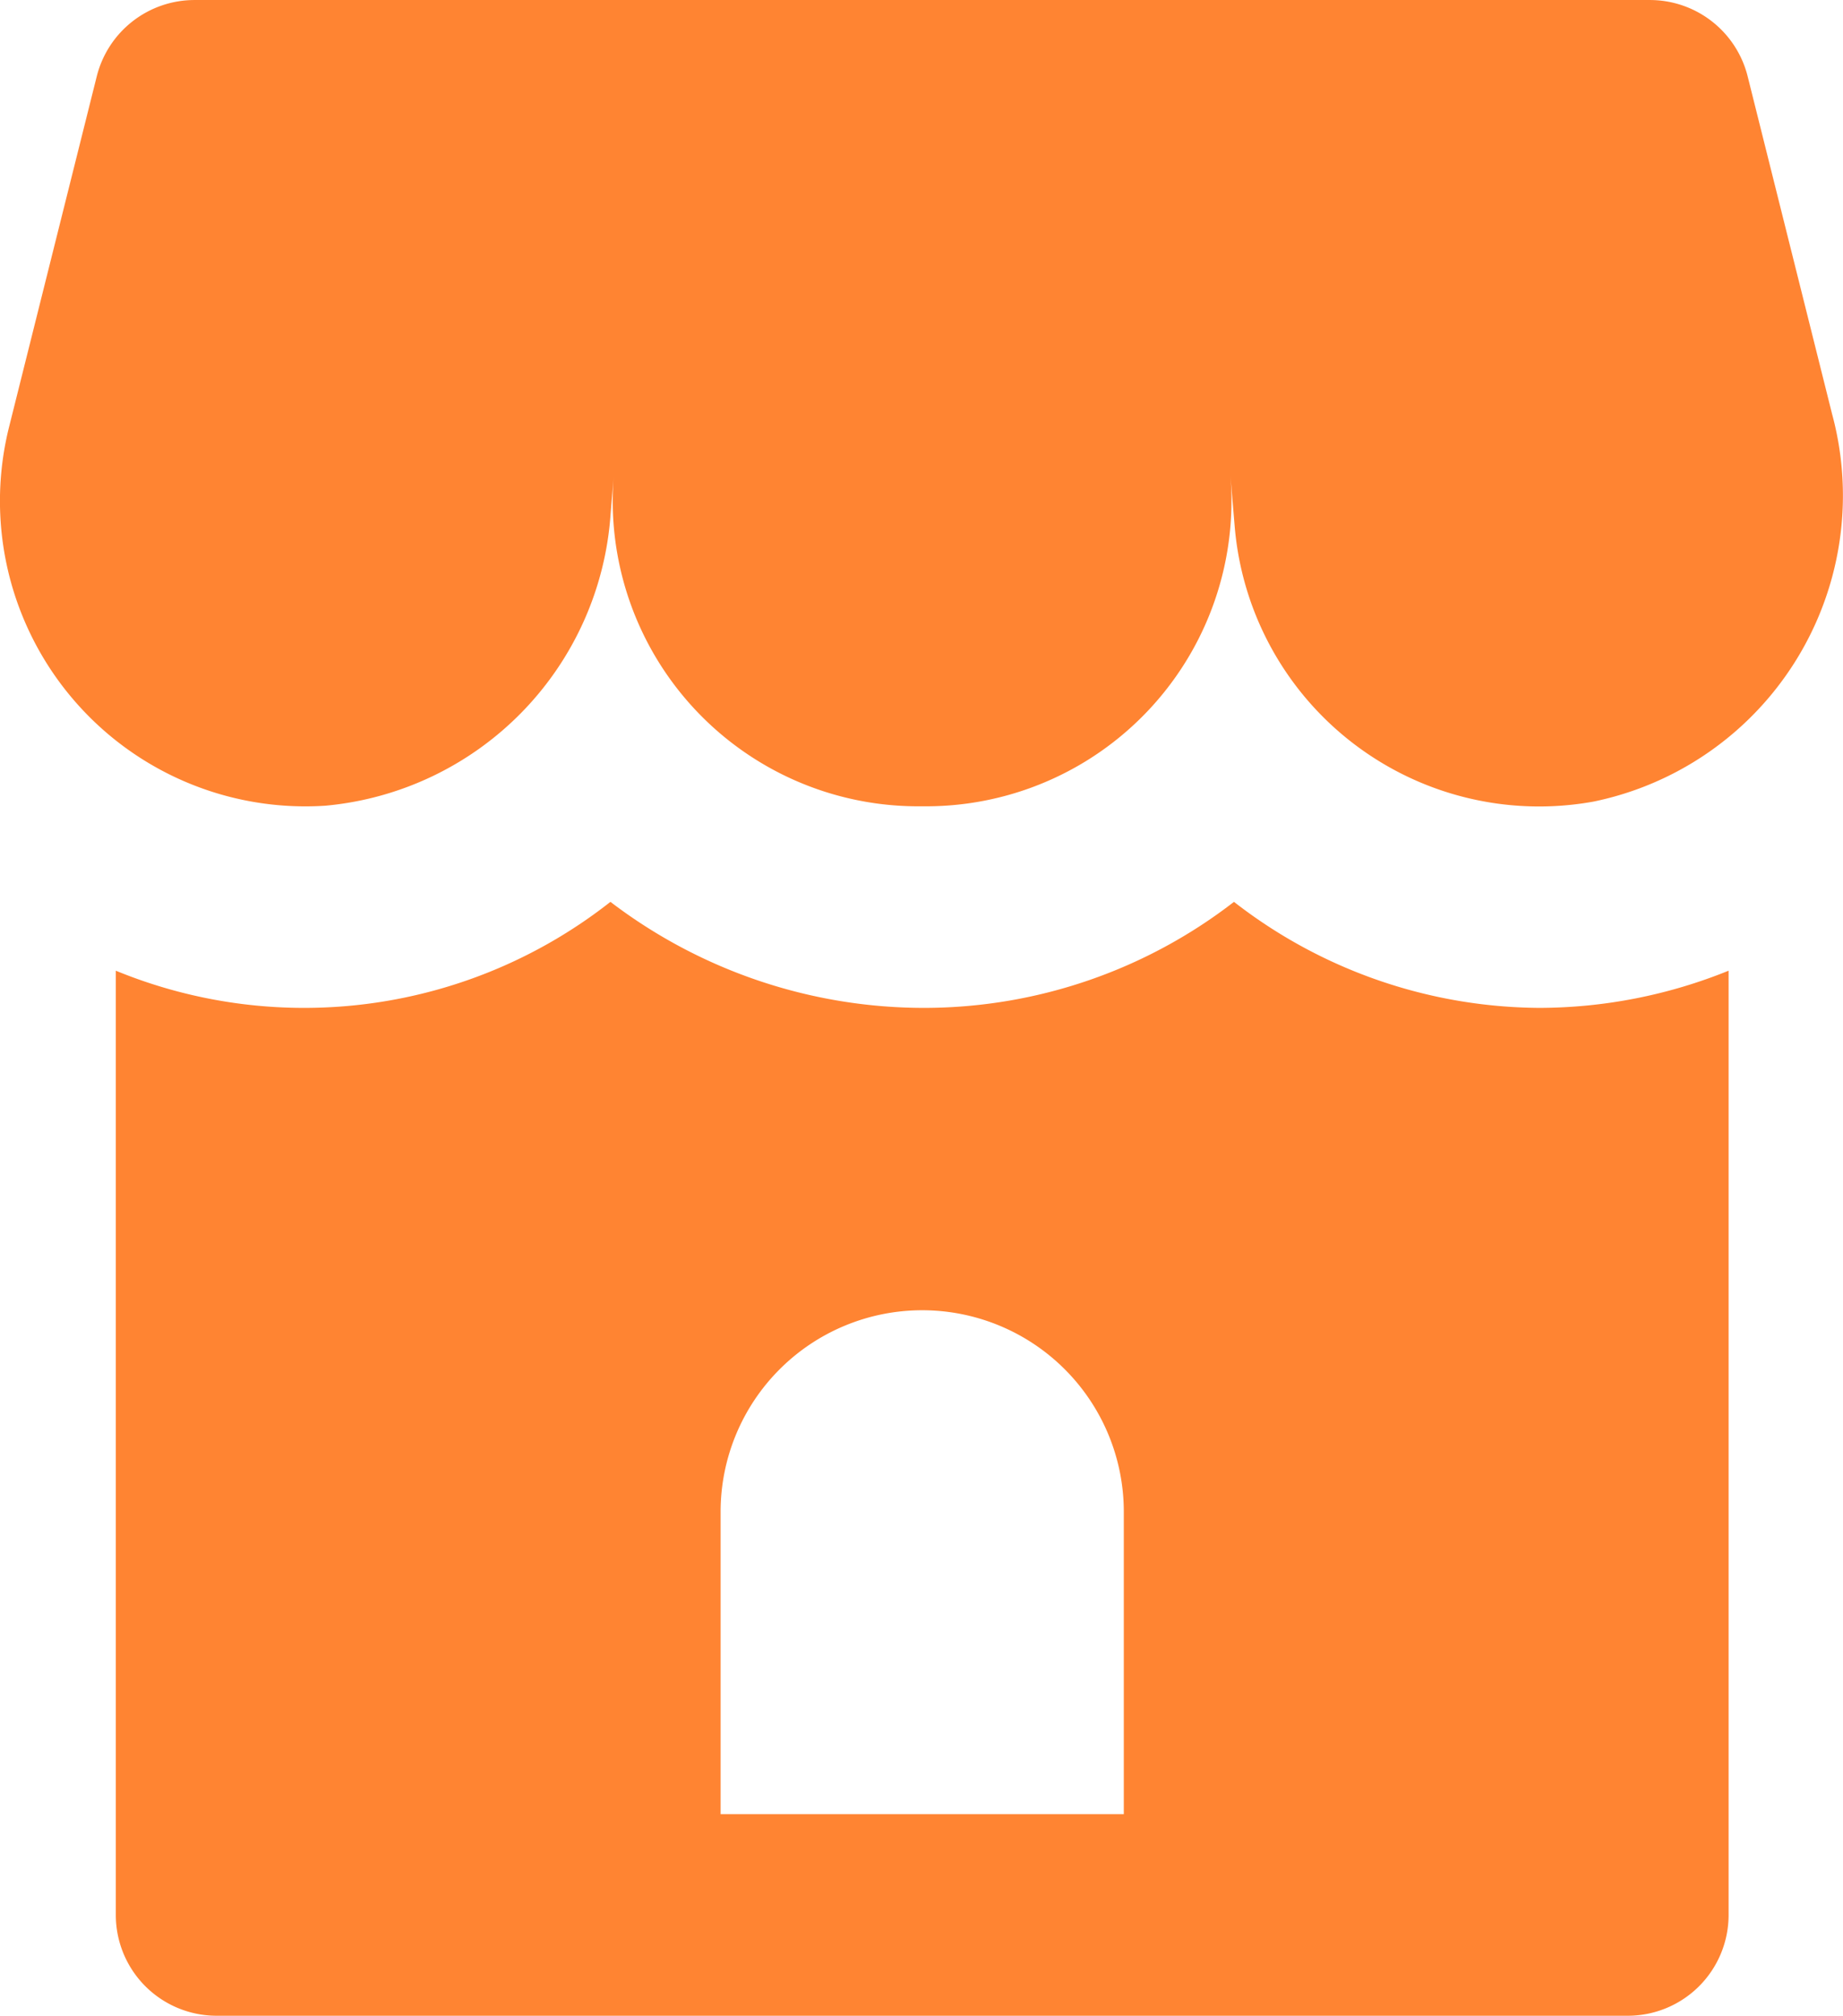 <svg xmlns="http://www.w3.org/2000/svg" xmlns:svg="http://www.w3.org/2000/svg" fill="#000000" width="609.454" height="666.667" viewBox="0 0 18.284 20" id="svg5039"><defs id="defs5043"></defs><path d="m 18.175,4.105 a 3.1,3.1 0 0 1 -2.365,3.848 3.031,3.031 0 0 1 -3.561,-2.731 l -0.042,-0.5 a 3.03,3.03 0 0 1 -3.017,3.278 h -0.082 a 3.03,3.03 0 0 1 -3.019,-3.281 l -0.031,0.375 a 3.121,3.121 0 0 1 -2.83,2.9 3.03,3.03 0 0 1 -3.138,-3.758 l 0.87,-3.479 A 1,1 0 0 1 1.93,1.1920929e-7 H 16.368 A 1,1 0 0 1 17.338,0.757 Z M 15.27,10 a 5.021,5.021 0 0 0 1.879,-0.369 V 19 a 1,1 0 0 1 -1,1 H 2.149 a 1,1 0 0 1 -1,-1 V 9.631 a 4.914,4.914 0 0 0 4.907,-0.683 A 5.131,5.131 0 0 0 9.191,10 5.027,5.027 0 0 0 12.242,8.948 4.977,4.977 0 0 0 15.27,10 Z m -4.121,5 a 2,2 0 0 0 -4,0 v 3 h 4 z" id="path5037" style="fill:#ff8432;fill-opacity:1"></path></svg>